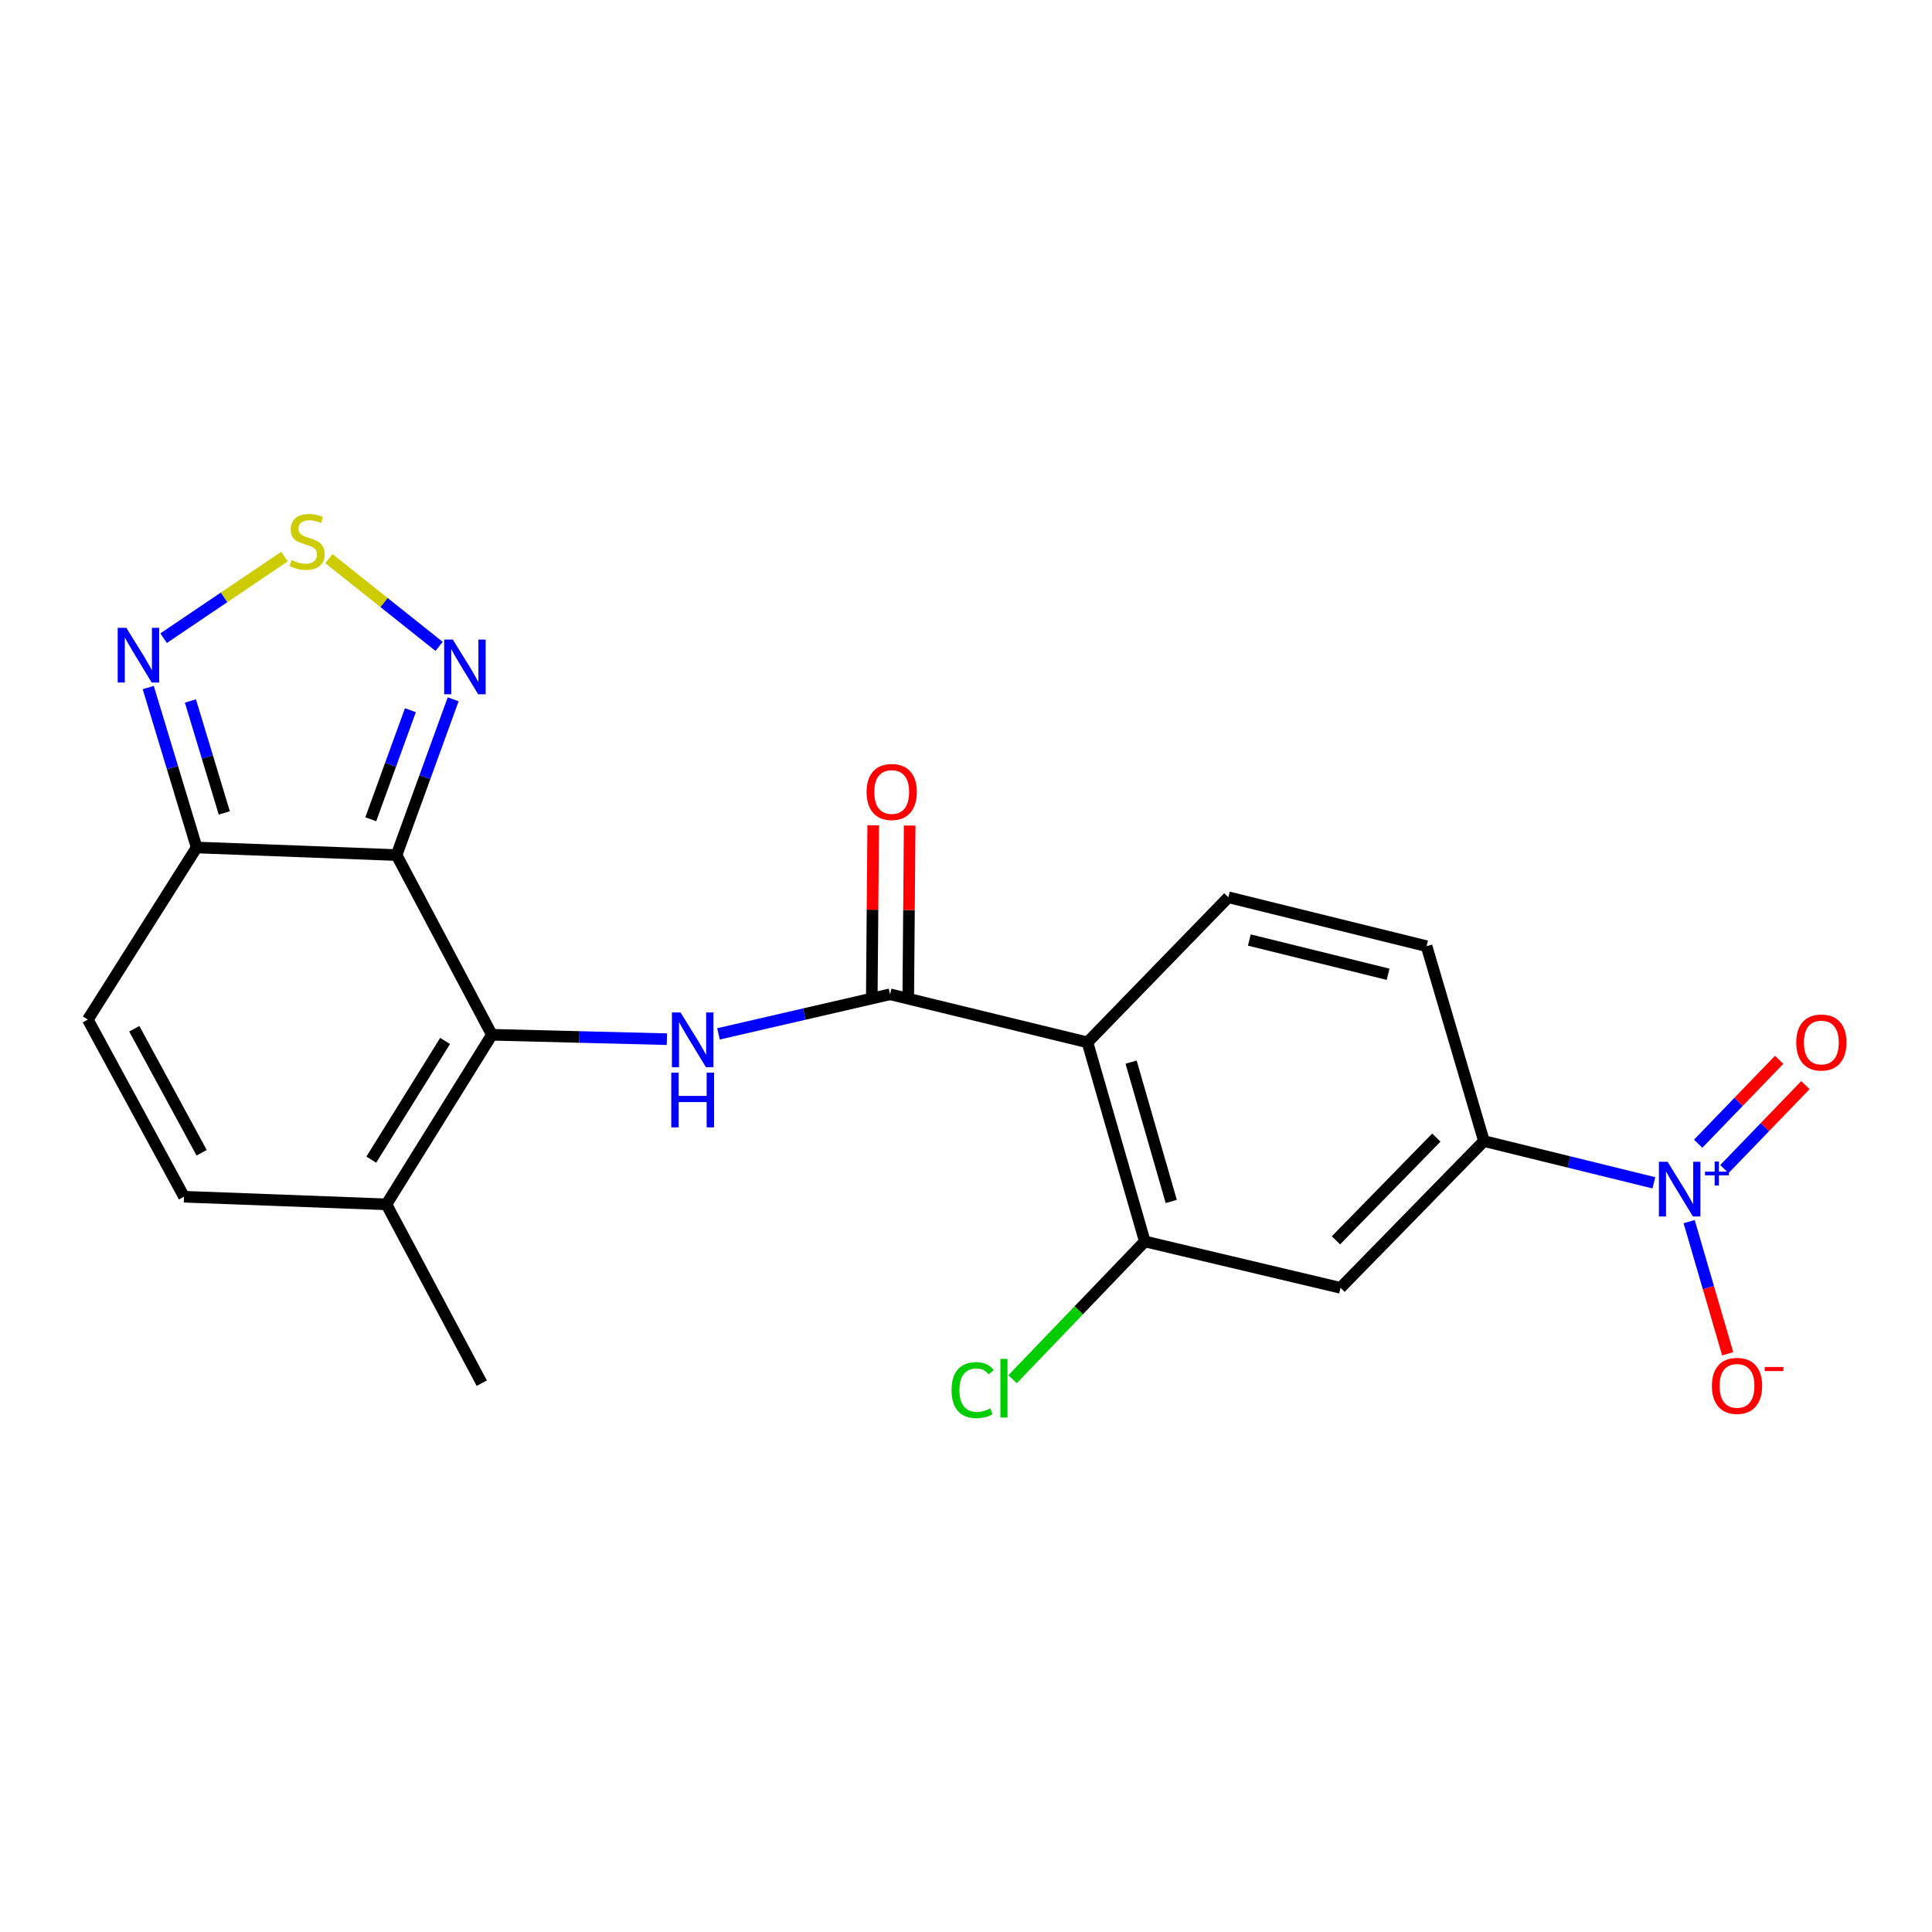 <?xml version='1.0' encoding='iso-8859-1'?>
<svg version='1.1' baseProfile='full'
              xmlns='http://www.w3.org/2000/svg'
                      xmlns:rdkit='http://www.rdkit.org/xml'
                      xmlns:xlink='http://www.w3.org/1999/xlink'
                  xml:space='preserve'
width='1000px' height='1000px' viewBox='0 0 1000 1000'>
<!-- END OF HEADER -->
<rect style='opacity:1.0;fill:#FFFFFF;stroke:none' width='1000' height='1000' x='0' y='0'> </rect>
<path class='bond-0' d='M 205.261,442.583 L 254.597,535.601' style='fill:none;fill-rule:evenodd;stroke:#000000;stroke-width:6px;stroke-linecap:butt;stroke-linejoin:miter;stroke-opacity:1' />
<path class='bond-5' d='M 205.261,442.583 L 101.786,438.66' style='fill:none;fill-rule:evenodd;stroke:#000000;stroke-width:6px;stroke-linecap:butt;stroke-linejoin:miter;stroke-opacity:1' />
<path class='bond-6' d='M 205.261,442.583 L 219.907,402.267' style='fill:none;fill-rule:evenodd;stroke:#000000;stroke-width:6px;stroke-linecap:butt;stroke-linejoin:miter;stroke-opacity:1' />
<path class='bond-6' d='M 219.907,402.267 L 234.552,361.951' style='fill:none;fill-rule:evenodd;stroke:#0000FF;stroke-width:6px;stroke-linecap:butt;stroke-linejoin:miter;stroke-opacity:1' />
<path class='bond-6' d='M 191.911,424.042 L 202.163,395.821' style='fill:none;fill-rule:evenodd;stroke:#000000;stroke-width:6px;stroke-linecap:butt;stroke-linejoin:miter;stroke-opacity:1' />
<path class='bond-6' d='M 202.163,395.821 L 212.415,367.6' style='fill:none;fill-rule:evenodd;stroke:#0000FF;stroke-width:6px;stroke-linecap:butt;stroke-linejoin:miter;stroke-opacity:1' />
<path class='bond-3' d='M 254.597,535.601 L 299.891,536.74' style='fill:none;fill-rule:evenodd;stroke:#000000;stroke-width:6px;stroke-linecap:butt;stroke-linejoin:miter;stroke-opacity:1' />
<path class='bond-3' d='M 299.891,536.74 L 345.184,537.878' style='fill:none;fill-rule:evenodd;stroke:#0000FF;stroke-width:6px;stroke-linecap:butt;stroke-linejoin:miter;stroke-opacity:1' />
<path class='bond-10' d='M 254.597,535.601 L 200.017,623.366' style='fill:none;fill-rule:evenodd;stroke:#000000;stroke-width:6px;stroke-linecap:butt;stroke-linejoin:miter;stroke-opacity:1' />
<path class='bond-10' d='M 230.379,538.796 L 192.173,600.231' style='fill:none;fill-rule:evenodd;stroke:#000000;stroke-width:6px;stroke-linecap:butt;stroke-linejoin:miter;stroke-opacity:1' />
<path class='bond-1' d='M 856.049,612.22 L 812.065,601.416' style='fill:none;fill-rule:evenodd;stroke:#0000FF;stroke-width:6px;stroke-linecap:butt;stroke-linejoin:miter;stroke-opacity:1' />
<path class='bond-1' d='M 812.065,601.416 L 768.082,590.611' style='fill:none;fill-rule:evenodd;stroke:#000000;stroke-width:6px;stroke-linecap:butt;stroke-linejoin:miter;stroke-opacity:1' />
<path class='bond-16' d='M 874.3,632.309 L 884.278,666.511' style='fill:none;fill-rule:evenodd;stroke:#0000FF;stroke-width:6px;stroke-linecap:butt;stroke-linejoin:miter;stroke-opacity:1' />
<path class='bond-16' d='M 884.278,666.511 L 894.255,700.712' style='fill:none;fill-rule:evenodd;stroke:#FF0000;stroke-width:6px;stroke-linecap:butt;stroke-linejoin:miter;stroke-opacity:1' />
<path class='bond-17' d='M 892.547,605.106 L 913.509,583.389' style='fill:none;fill-rule:evenodd;stroke:#0000FF;stroke-width:6px;stroke-linecap:butt;stroke-linejoin:miter;stroke-opacity:1' />
<path class='bond-17' d='M 913.509,583.389 L 934.47,561.673' style='fill:none;fill-rule:evenodd;stroke:#FF0000;stroke-width:6px;stroke-linecap:butt;stroke-linejoin:miter;stroke-opacity:1' />
<path class='bond-17' d='M 878.964,591.995 L 899.925,570.279' style='fill:none;fill-rule:evenodd;stroke:#0000FF;stroke-width:6px;stroke-linecap:butt;stroke-linejoin:miter;stroke-opacity:1' />
<path class='bond-17' d='M 899.925,570.279 L 920.887,548.562' style='fill:none;fill-rule:evenodd;stroke:#FF0000;stroke-width:6px;stroke-linecap:butt;stroke-linejoin:miter;stroke-opacity:1' />
<path class='bond-2' d='M 460.687,514.646 L 416.286,524.889' style='fill:none;fill-rule:evenodd;stroke:#000000;stroke-width:6px;stroke-linecap:butt;stroke-linejoin:miter;stroke-opacity:1' />
<path class='bond-2' d='M 416.286,524.889 L 371.884,535.131' style='fill:none;fill-rule:evenodd;stroke:#0000FF;stroke-width:6px;stroke-linecap:butt;stroke-linejoin:miter;stroke-opacity:1' />
<path class='bond-4' d='M 460.687,514.646 L 562.862,539.524' style='fill:none;fill-rule:evenodd;stroke:#000000;stroke-width:6px;stroke-linecap:butt;stroke-linejoin:miter;stroke-opacity:1' />
<path class='bond-18' d='M 470.126,514.724 L 470.485,471.015' style='fill:none;fill-rule:evenodd;stroke:#000000;stroke-width:6px;stroke-linecap:butt;stroke-linejoin:miter;stroke-opacity:1' />
<path class='bond-18' d='M 470.485,471.015 L 470.844,427.307' style='fill:none;fill-rule:evenodd;stroke:#FF0000;stroke-width:6px;stroke-linecap:butt;stroke-linejoin:miter;stroke-opacity:1' />
<path class='bond-18' d='M 451.248,514.569 L 451.607,470.86' style='fill:none;fill-rule:evenodd;stroke:#000000;stroke-width:6px;stroke-linecap:butt;stroke-linejoin:miter;stroke-opacity:1' />
<path class='bond-18' d='M 451.607,470.86 L 451.966,427.152' style='fill:none;fill-rule:evenodd;stroke:#FF0000;stroke-width:6px;stroke-linecap:butt;stroke-linejoin:miter;stroke-opacity:1' />
<path class='bond-9' d='M 562.862,539.524 L 592.554,642.569' style='fill:none;fill-rule:evenodd;stroke:#000000;stroke-width:6px;stroke-linecap:butt;stroke-linejoin:miter;stroke-opacity:1' />
<path class='bond-9' d='M 585.456,549.754 L 606.241,621.885' style='fill:none;fill-rule:evenodd;stroke:#000000;stroke-width:6px;stroke-linecap:butt;stroke-linejoin:miter;stroke-opacity:1' />
<path class='bond-15' d='M 562.862,539.524 L 635.796,464.429' style='fill:none;fill-rule:evenodd;stroke:#000000;stroke-width:6px;stroke-linecap:butt;stroke-linejoin:miter;stroke-opacity:1' />
<path class='bond-8' d='M 101.786,438.66 L 89.257,397.269' style='fill:none;fill-rule:evenodd;stroke:#000000;stroke-width:6px;stroke-linecap:butt;stroke-linejoin:miter;stroke-opacity:1' />
<path class='bond-8' d='M 89.257,397.269 L 76.727,355.878' style='fill:none;fill-rule:evenodd;stroke:#0000FF;stroke-width:6px;stroke-linecap:butt;stroke-linejoin:miter;stroke-opacity:1' />
<path class='bond-8' d='M 116.096,420.773 L 107.325,391.8' style='fill:none;fill-rule:evenodd;stroke:#000000;stroke-width:6px;stroke-linecap:butt;stroke-linejoin:miter;stroke-opacity:1' />
<path class='bond-8' d='M 107.325,391.8 L 98.555,362.826' style='fill:none;fill-rule:evenodd;stroke:#0000FF;stroke-width:6px;stroke-linecap:butt;stroke-linejoin:miter;stroke-opacity:1' />
<path class='bond-13' d='M 101.786,438.66 L 45.455,527.735' style='fill:none;fill-rule:evenodd;stroke:#000000;stroke-width:6px;stroke-linecap:butt;stroke-linejoin:miter;stroke-opacity:1' />
<path class='bond-7' d='M 227.287,334.572 L 198.759,311.857' style='fill:none;fill-rule:evenodd;stroke:#0000FF;stroke-width:6px;stroke-linecap:butt;stroke-linejoin:miter;stroke-opacity:1' />
<path class='bond-7' d='M 198.759,311.857 L 170.23,289.143' style='fill:none;fill-rule:evenodd;stroke:#CCCC00;stroke-width:6px;stroke-linecap:butt;stroke-linejoin:miter;stroke-opacity:1' />
<path class='bond-22' d='M 147.253,288.083 L 115.964,309.206' style='fill:none;fill-rule:evenodd;stroke:#CCCC00;stroke-width:6px;stroke-linecap:butt;stroke-linejoin:miter;stroke-opacity:1' />
<path class='bond-22' d='M 115.964,309.206 L 84.674,330.328' style='fill:none;fill-rule:evenodd;stroke:#0000FF;stroke-width:6px;stroke-linecap:butt;stroke-linejoin:miter;stroke-opacity:1' />
<path class='bond-12' d='M 592.554,642.569 L 693.848,666.576' style='fill:none;fill-rule:evenodd;stroke:#000000;stroke-width:6px;stroke-linecap:butt;stroke-linejoin:miter;stroke-opacity:1' />
<path class='bond-20' d='M 592.554,642.569 L 558.334,678.222' style='fill:none;fill-rule:evenodd;stroke:#000000;stroke-width:6px;stroke-linecap:butt;stroke-linejoin:miter;stroke-opacity:1' />
<path class='bond-20' d='M 558.334,678.222 L 524.113,713.875' style='fill:none;fill-rule:evenodd;stroke:#00CC00;stroke-width:6px;stroke-linecap:butt;stroke-linejoin:miter;stroke-opacity:1' />
<path class='bond-21' d='M 200.017,623.366 L 249.363,715.923' style='fill:none;fill-rule:evenodd;stroke:#000000;stroke-width:6px;stroke-linecap:butt;stroke-linejoin:miter;stroke-opacity:1' />
<path class='bond-23' d='M 200.017,623.366 L 95.241,619.422' style='fill:none;fill-rule:evenodd;stroke:#000000;stroke-width:6px;stroke-linecap:butt;stroke-linejoin:miter;stroke-opacity:1' />
<path class='bond-11' d='M 768.082,590.611 L 738.39,489.748' style='fill:none;fill-rule:evenodd;stroke:#000000;stroke-width:6px;stroke-linecap:butt;stroke-linejoin:miter;stroke-opacity:1' />
<path class='bond-24' d='M 768.082,590.611 L 693.848,666.576' style='fill:none;fill-rule:evenodd;stroke:#000000;stroke-width:6px;stroke-linecap:butt;stroke-linejoin:miter;stroke-opacity:1' />
<path class='bond-24' d='M 743.445,588.812 L 691.481,641.987' style='fill:none;fill-rule:evenodd;stroke:#000000;stroke-width:6px;stroke-linecap:butt;stroke-linejoin:miter;stroke-opacity:1' />
<path class='bond-14' d='M 45.455,527.735 L 95.241,619.422' style='fill:none;fill-rule:evenodd;stroke:#000000;stroke-width:6px;stroke-linecap:butt;stroke-linejoin:miter;stroke-opacity:1' />
<path class='bond-14' d='M 69.513,532.48 L 104.364,596.66' style='fill:none;fill-rule:evenodd;stroke:#000000;stroke-width:6px;stroke-linecap:butt;stroke-linejoin:miter;stroke-opacity:1' />
<path class='bond-19' d='M 635.796,464.429 L 738.39,489.748' style='fill:none;fill-rule:evenodd;stroke:#000000;stroke-width:6px;stroke-linecap:butt;stroke-linejoin:miter;stroke-opacity:1' />
<path class='bond-19' d='M 646.662,486.556 L 718.478,504.279' style='fill:none;fill-rule:evenodd;stroke:#000000;stroke-width:6px;stroke-linecap:butt;stroke-linejoin:miter;stroke-opacity:1' />
<path  class='atom-2' d='M 863.137 601.339
L 872.417 616.339
Q 873.337 617.819, 874.817 620.499
Q 876.297 623.179, 876.377 623.339
L 876.377 601.339
L 880.137 601.339
L 880.137 629.659
L 876.257 629.659
L 866.297 613.259
Q 865.137 611.339, 863.897 609.139
Q 862.697 606.939, 862.337 606.259
L 862.337 629.659
L 858.657 629.659
L 858.657 601.339
L 863.137 601.339
' fill='#0000FF'/>
<path  class='atom-2' d='M 882.513 606.444
L 887.502 606.444
L 887.502 601.191
L 889.72 601.191
L 889.72 606.444
L 894.842 606.444
L 894.842 608.345
L 889.72 608.345
L 889.72 613.625
L 887.502 613.625
L 887.502 608.345
L 882.513 608.345
L 882.513 606.444
' fill='#0000FF'/>
<path  class='atom-4' d='M 352.263 524.053
L 361.543 539.053
Q 362.463 540.533, 363.943 543.213
Q 365.423 545.893, 365.503 546.053
L 365.503 524.053
L 369.263 524.053
L 369.263 552.373
L 365.383 552.373
L 355.423 535.973
Q 354.263 534.053, 353.023 531.853
Q 351.823 529.653, 351.463 528.973
L 351.463 552.373
L 347.783 552.373
L 347.783 524.053
L 352.263 524.053
' fill='#0000FF'/>
<path  class='atom-4' d='M 347.443 555.205
L 351.283 555.205
L 351.283 567.245
L 365.763 567.245
L 365.763 555.205
L 369.603 555.205
L 369.603 583.525
L 365.763 583.525
L 365.763 570.445
L 351.283 570.445
L 351.283 583.525
L 347.443 583.525
L 347.443 555.205
' fill='#0000FF'/>
<path  class='atom-7' d='M 234.377 331.041
L 243.657 346.041
Q 244.577 347.521, 246.057 350.201
Q 247.537 352.881, 247.617 353.041
L 247.617 331.041
L 251.377 331.041
L 251.377 359.361
L 247.497 359.361
L 237.537 342.961
Q 236.377 341.041, 235.137 338.841
Q 233.937 336.641, 233.577 335.961
L 233.577 359.361
L 229.897 359.361
L 229.897 331.041
L 234.377 331.041
' fill='#0000FF'/>
<path  class='atom-8' d='M 150.967 289.895
Q 151.287 290.015, 152.607 290.575
Q 153.927 291.135, 155.367 291.495
Q 156.847 291.815, 158.287 291.815
Q 160.967 291.815, 162.527 290.535
Q 164.087 289.215, 164.087 286.935
Q 164.087 285.375, 163.287 284.415
Q 162.527 283.455, 161.327 282.935
Q 160.127 282.415, 158.127 281.815
Q 155.607 281.055, 154.087 280.335
Q 152.607 279.615, 151.527 278.095
Q 150.487 276.575, 150.487 274.015
Q 150.487 270.455, 152.887 268.255
Q 155.327 266.055, 160.127 266.055
Q 163.407 266.055, 167.127 267.615
L 166.207 270.695
Q 162.807 269.295, 160.247 269.295
Q 157.487 269.295, 155.967 270.455
Q 154.447 271.575, 154.487 273.535
Q 154.487 275.055, 155.247 275.975
Q 156.047 276.895, 157.167 277.415
Q 158.327 277.935, 160.247 278.535
Q 162.807 279.335, 164.327 280.135
Q 165.847 280.935, 166.927 282.575
Q 168.047 284.175, 168.047 286.935
Q 168.047 290.855, 165.407 292.975
Q 162.807 295.055, 158.447 295.055
Q 155.927 295.055, 154.007 294.495
Q 152.127 293.975, 149.887 293.055
L 150.967 289.895
' fill='#CCCC00'/>
<path  class='atom-9' d='M 65.394 324.958
L 74.674 339.958
Q 75.594 341.438, 77.074 344.118
Q 78.554 346.798, 78.634 346.958
L 78.634 324.958
L 82.394 324.958
L 82.394 353.278
L 78.514 353.278
L 68.554 336.878
Q 67.394 334.958, 66.154 332.758
Q 64.954 330.558, 64.594 329.878
L 64.594 353.278
L 60.914 353.278
L 60.914 324.958
L 65.394 324.958
' fill='#0000FF'/>
<path  class='atom-17' d='M 886.078 717.324
Q 886.078 710.524, 889.438 706.724
Q 892.798 702.924, 899.078 702.924
Q 905.358 702.924, 908.718 706.724
Q 912.078 710.524, 912.078 717.324
Q 912.078 724.204, 908.678 728.124
Q 905.278 732.004, 899.078 732.004
Q 892.838 732.004, 889.438 728.124
Q 886.078 724.244, 886.078 717.324
M 899.078 728.804
Q 903.398 728.804, 905.718 725.924
Q 908.078 723.004, 908.078 717.324
Q 908.078 711.764, 905.718 708.964
Q 903.398 706.124, 899.078 706.124
Q 894.758 706.124, 892.398 708.924
Q 890.078 711.724, 890.078 717.324
Q 890.078 723.044, 892.398 725.924
Q 894.758 728.804, 899.078 728.804
' fill='#FF0000'/>
<path  class='atom-17' d='M 913.398 707.547
L 923.087 707.547
L 923.087 709.659
L 913.398 709.659
L 913.398 707.547
' fill='#FF0000'/>
<path  class='atom-18' d='M 929.729 539.604
Q 929.729 532.804, 933.089 529.004
Q 936.449 525.204, 942.729 525.204
Q 949.009 525.204, 952.369 529.004
Q 955.729 532.804, 955.729 539.604
Q 955.729 546.484, 952.329 550.404
Q 948.929 554.284, 942.729 554.284
Q 936.489 554.284, 933.089 550.404
Q 929.729 546.524, 929.729 539.604
M 942.729 551.084
Q 947.049 551.084, 949.369 548.204
Q 951.729 545.284, 951.729 539.604
Q 951.729 534.044, 949.369 531.244
Q 947.049 528.404, 942.729 528.404
Q 938.409 528.404, 936.049 531.204
Q 933.729 534.004, 933.729 539.604
Q 933.729 545.324, 936.049 548.204
Q 938.409 551.084, 942.729 551.084
' fill='#FF0000'/>
<path  class='atom-19' d='M 448.547 409.93
Q 448.547 403.13, 451.907 399.33
Q 455.267 395.53, 461.547 395.53
Q 467.827 395.53, 471.187 399.33
Q 474.547 403.13, 474.547 409.93
Q 474.547 416.81, 471.147 420.73
Q 467.747 424.61, 461.547 424.61
Q 455.307 424.61, 451.907 420.73
Q 448.547 416.85, 448.547 409.93
M 461.547 421.41
Q 465.867 421.41, 468.187 418.53
Q 470.547 415.61, 470.547 409.93
Q 470.547 404.37, 468.187 401.57
Q 465.867 398.73, 461.547 398.73
Q 457.227 398.73, 454.867 401.53
Q 452.547 404.33, 452.547 409.93
Q 452.547 415.65, 454.867 418.53
Q 457.227 421.41, 461.547 421.41
' fill='#FF0000'/>
<path  class='atom-21' d='M 492.521 719.514
Q 492.521 712.474, 495.801 708.794
Q 499.121 705.074, 505.401 705.074
Q 511.241 705.074, 514.361 709.194
L 511.721 711.354
Q 509.441 708.354, 505.401 708.354
Q 501.121 708.354, 498.841 711.234
Q 496.601 714.074, 496.601 719.514
Q 496.601 725.114, 498.921 727.994
Q 501.281 730.874, 505.841 730.874
Q 508.961 730.874, 512.601 728.994
L 513.721 731.994
Q 512.241 732.954, 510.001 733.514
Q 507.761 734.074, 505.281 734.074
Q 499.121 734.074, 495.801 730.314
Q 492.521 726.554, 492.521 719.514
' fill='#00CC00'/>
<path  class='atom-21' d='M 517.801 703.354
L 521.481 703.354
L 521.481 733.714
L 517.801 733.714
L 517.801 703.354
' fill='#00CC00'/>
</svg>
